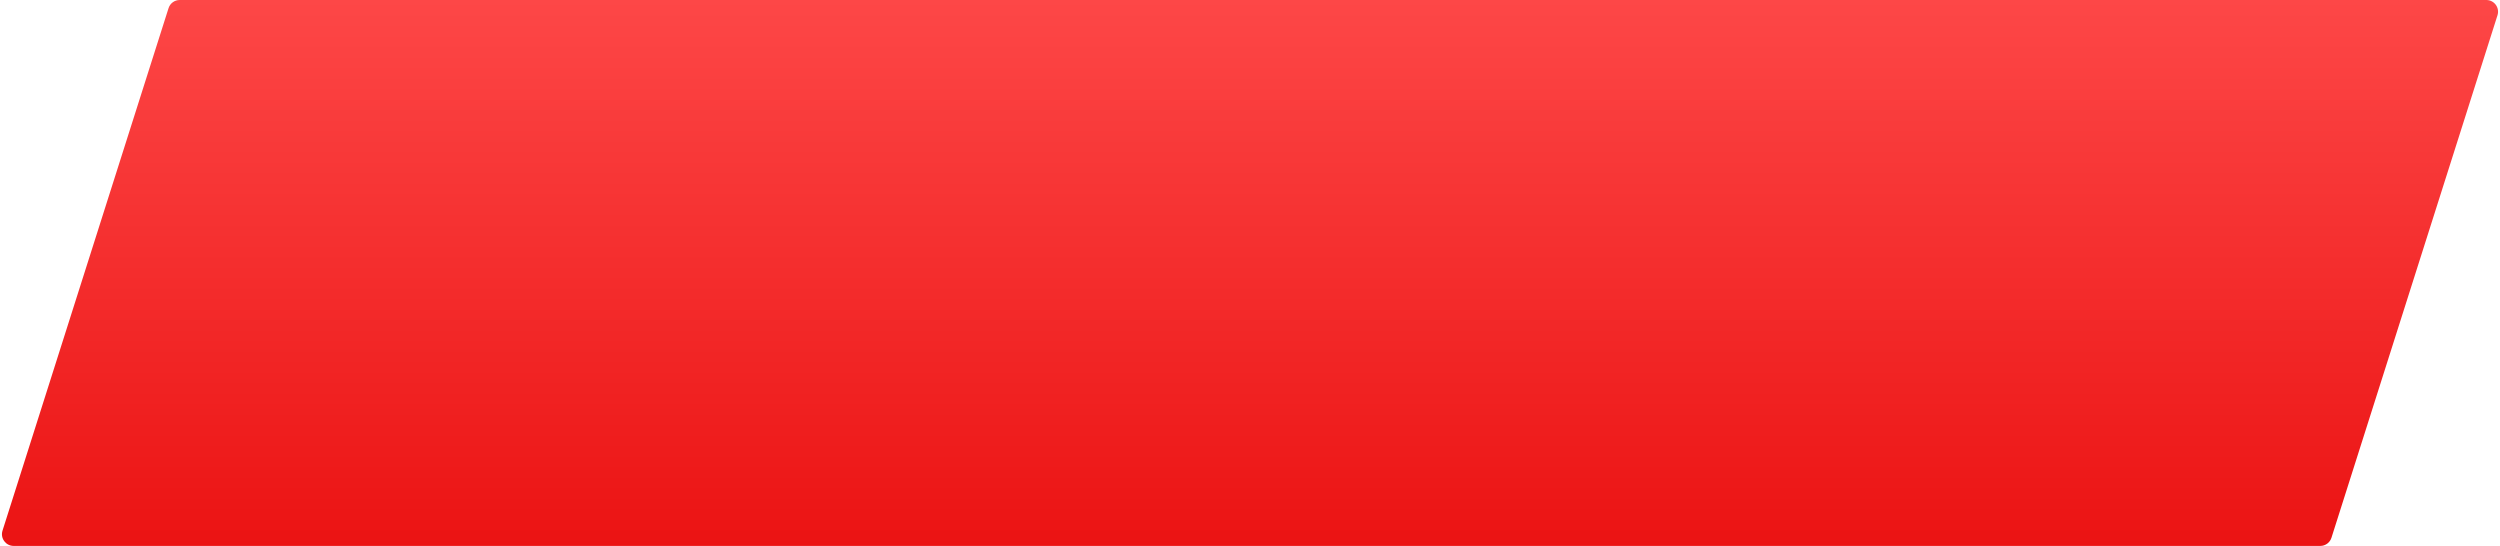 <?xml version="1.0" encoding="UTF-8"?> <svg xmlns="http://www.w3.org/2000/svg" width="1067" height="233" viewBox="0 0 1067 233" fill="none"> <path d="M71.936 3.486C72.595 1.41 74.523 0 76.701 0H1061.16C1064.55 0 1066.95 3.29 1065.93 6.514L995.064 229.514C994.405 231.59 992.477 233 990.299 233H5.835C2.452 233 0.045 229.71 1.07 226.486L71.936 3.486Z" fill="url(#paint0_linear_311_18)"></path> <defs> <linearGradient id="paint0_linear_311_18" x1="533.5" y1="0" x2="533.5" y2="233" gradientUnits="userSpaceOnUse"> <stop stop-color="#FD4747"></stop> <stop offset="1" stop-color="#EB1313"></stop> </linearGradient> </defs> </svg> 